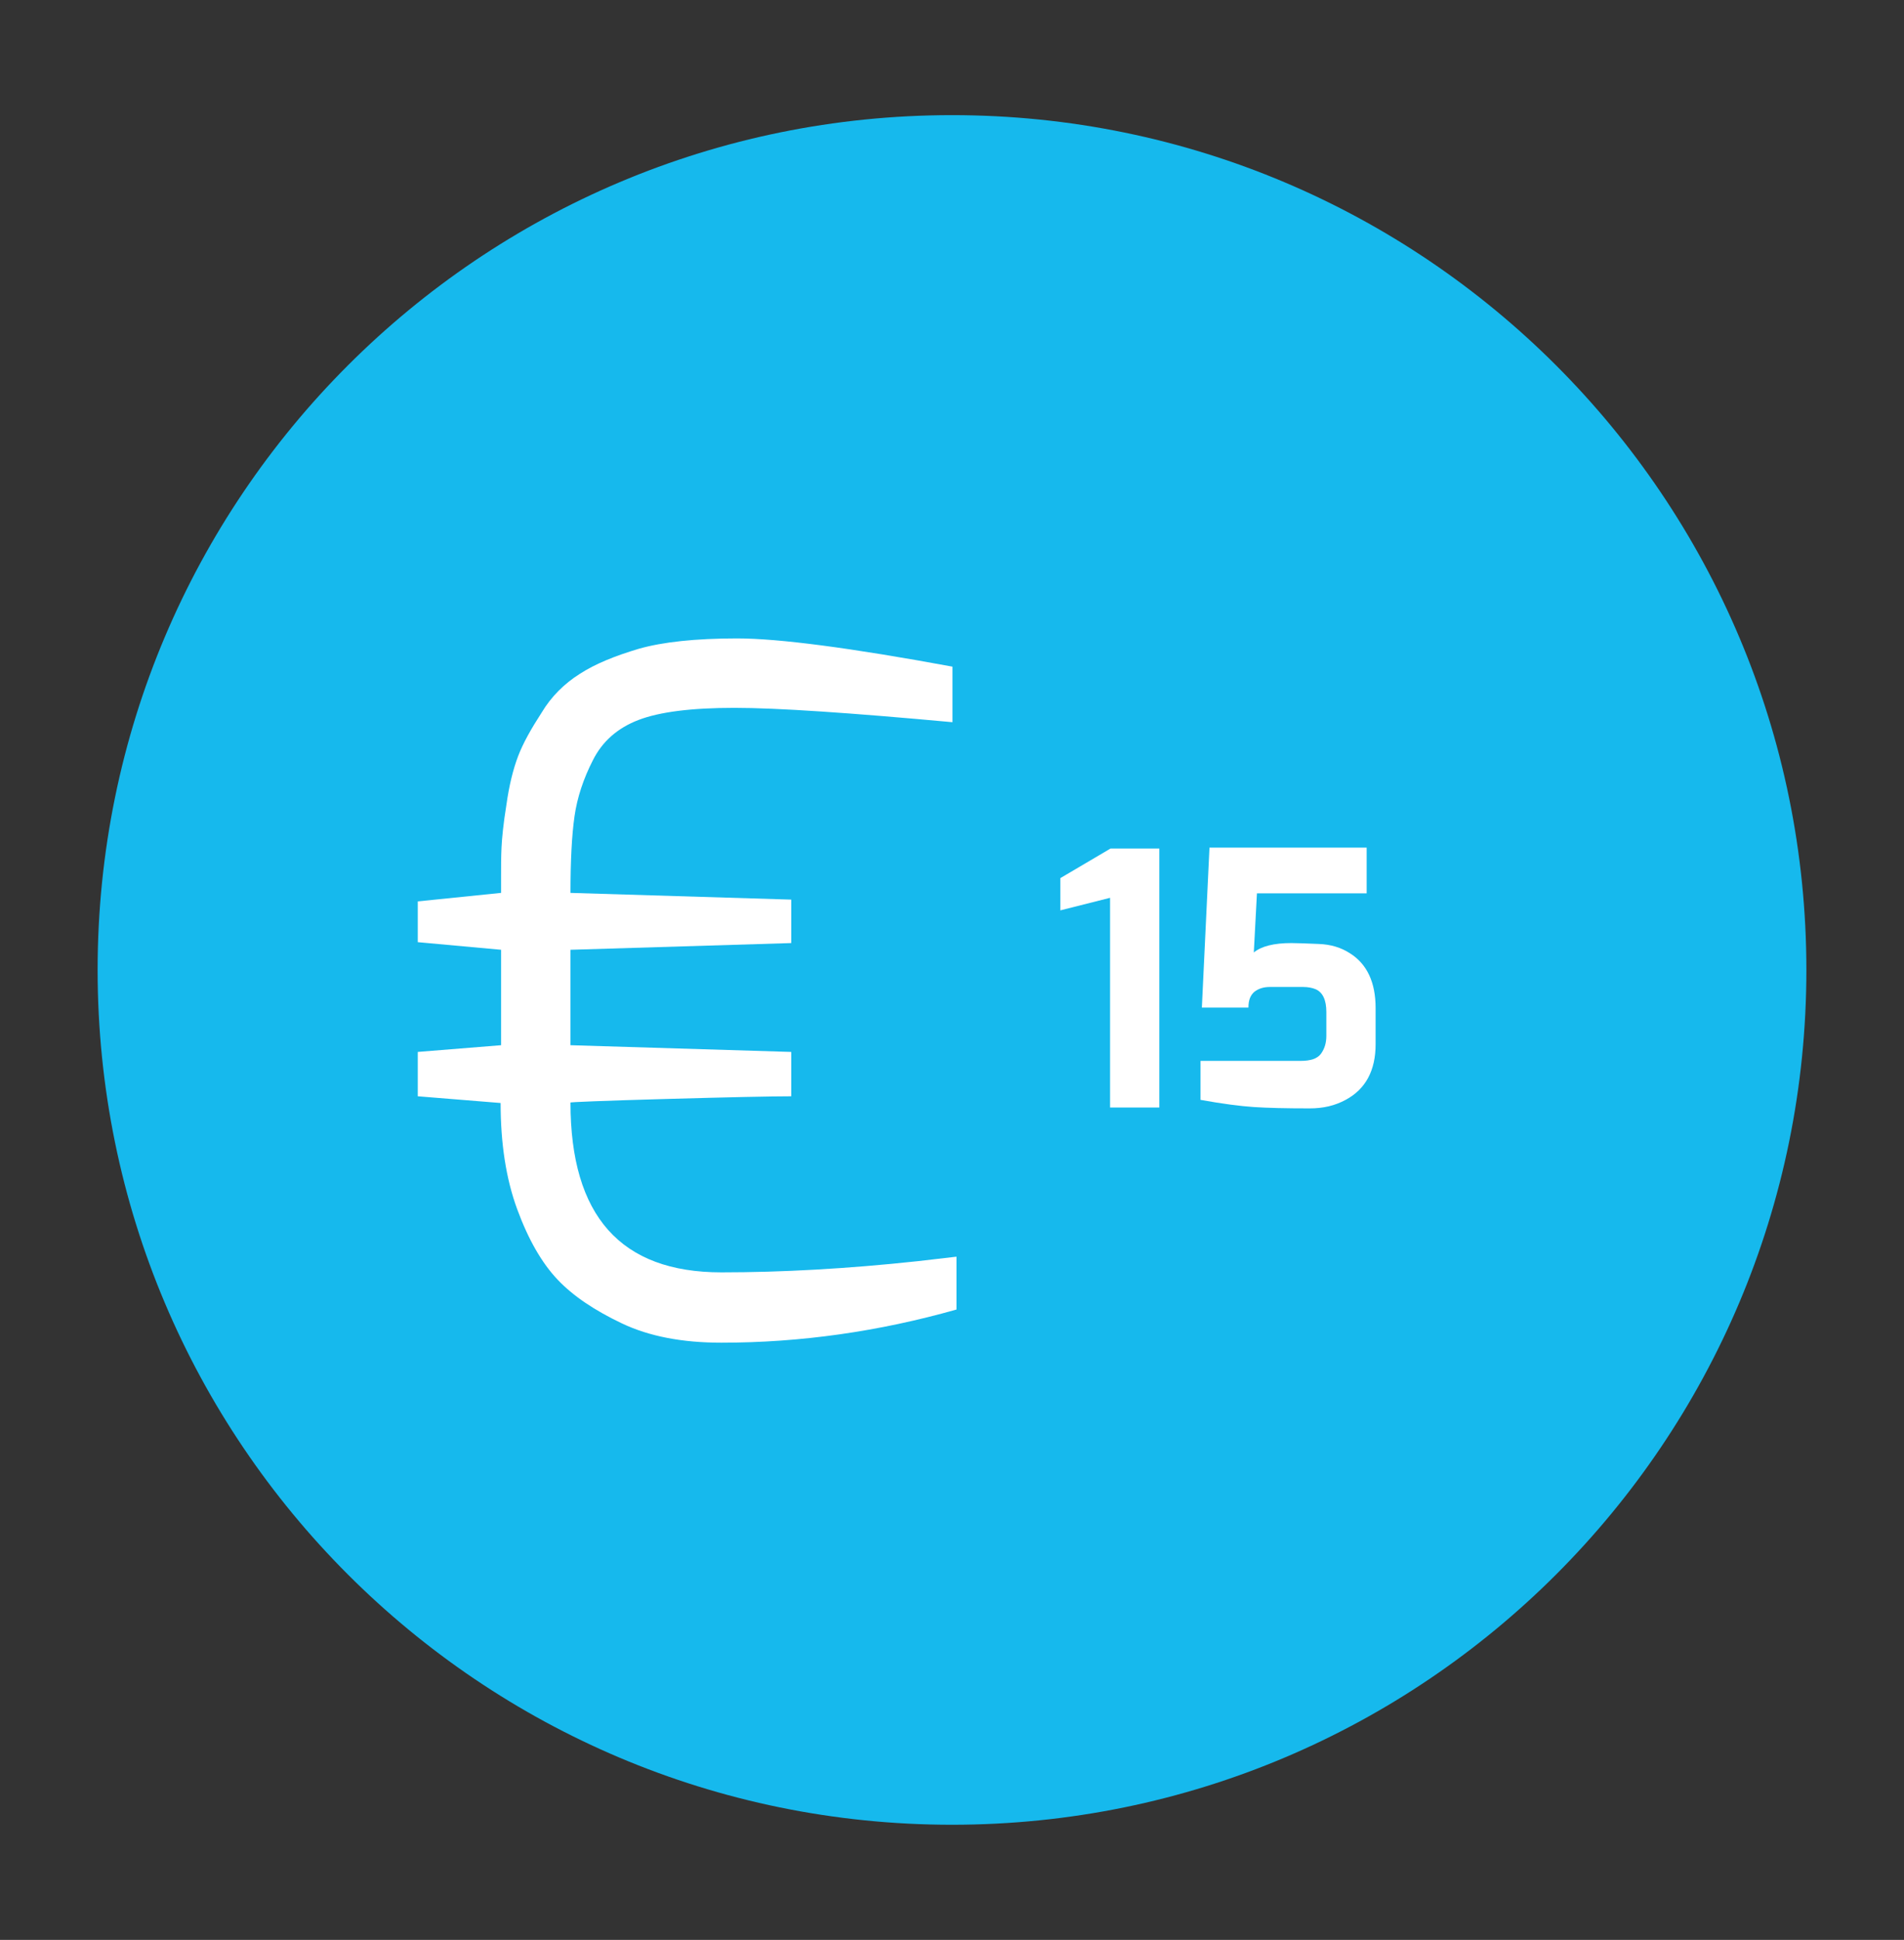 <?xml version="1.0" encoding="utf-8"?>
<!-- Generator: Adobe Illustrator 24.0.1, SVG Export Plug-In . SVG Version: 6.00 Build 0)  -->
<svg version="1.1" id="Livello_1" xmlns="http://www.w3.org/2000/svg" xmlns:xlink="http://www.w3.org/1999/xlink" x="0px" y="0px"
	 viewBox="0 0 425.2 433" style="enable-background:new 0 0 425.2 433;" xml:space="preserve">
<rect x="0" y="0" width="425.2" height="433" fill="#333333" stroke="none"/>
<style type="text/css">
	.st0{clip-path:url(#SVGID_2_);fill:#16B9ED;}
	.st1{fill:#FFFFFF;}
</style>
<g>
	<defs>
		<rect id="SVGID_1_" x="21.8" y="25.7" width="381.6" height="381.6"/>
	</defs>
	<clipPath id="SVGID_2_">
		<use xlink:href="#SVGID_1_"  style="overflow:visible;"/>
	</clipPath>
	<path class="st0" d="M212.6,407.3c105.4,0,190.8-85.4,190.8-190.8S318,25.7,212.6,25.7S21.8,111.1,21.8,216.5
		S107.2,407.3,212.6,407.3"/>
</g>
<path class="st1" d="M129.5,150.4c3.4-2.2,7.8-4,13.2-5.6c5.3-1.5,12.6-2.3,21.9-2.3s25.3,2.1,48.1,6.3v12.4
	c-22.9-2.1-39.1-3.2-48.7-3.2s-16.7,0.9-21.4,2.7c-4.7,1.8-8.1,4.8-10.2,9c-2.1,4.1-3.5,8.3-4.1,12.5c-0.6,4.2-0.9,9.9-0.9,17.1
	l49.3,1.5v9.7l-49.3,1.5v21.3l49.3,1.5v9.9c-4.4,0-13.7,0.2-28,0.6c-14.3,0.4-21.4,0.7-21.3,0.8c0,25.3,11.2,37.9,33.7,37.9
	c13.5,0,28.1-0.8,43.9-2.5l8.6-1v11.8c-17.3,4.9-34.8,7.4-52.5,7.4c-8.7,0-16.1-1.4-22.2-4.3s-10.9-6.1-14.4-9.8s-6.5-8.9-9-15.7
	c-2.5-6.8-3.7-14.7-3.7-23.7l-18.5-1.5v-9.9l18.6-1.5v-21.3l-18.6-1.7v-9.1l18.6-1.9v-3.8c0-2.1,0-4.2,0.1-6.3
	c0.1-2.1,0.4-5.3,1.1-9.6c0.6-4.3,1.5-7.9,2.6-10.8c1.1-2.9,2.9-6.1,5.3-9.8C123.1,155.5,126,152.6,129.5,150.4L129.5,150.4z"/>
<g>
	<path class="st1" d="M258.9,189.4v57.8h-11v-46.8l-11.1,2.8V196l11.2-6.6H258.9z"/>
	<path class="st1" d="M280,212.6c1.7-1.4,4.5-2.1,8.4-2.1c1.4,0,3.5,0.1,6.1,0.2c2.7,0.1,5,0.8,7,2.1c3.8,2.4,5.7,6.5,5.7,12.2v8.1
		c0,5.8-2.2,10-6.7,12.4c-2.4,1.3-5,1.9-8,1.9c-5.4,0-9.5-0.1-12.5-0.3c-3-0.2-6.9-0.7-11.9-1.6v-8.7h22.3c2.3,0,3.8-0.5,4.6-1.6
		c0.8-1.1,1.2-2.4,1.2-4v-5.3c0-2.7-0.8-4.4-2.4-5.1c-0.7-0.3-1.7-0.5-2.8-0.5h-7.4c-1.5,0-2.6,0.4-3.5,1.1
		c-0.9,0.8-1.3,1.9-1.3,3.5h-10.4l1.7-35.7h35.1v10.2h-24.5L280,212.6z"/>
</g>
</svg>
